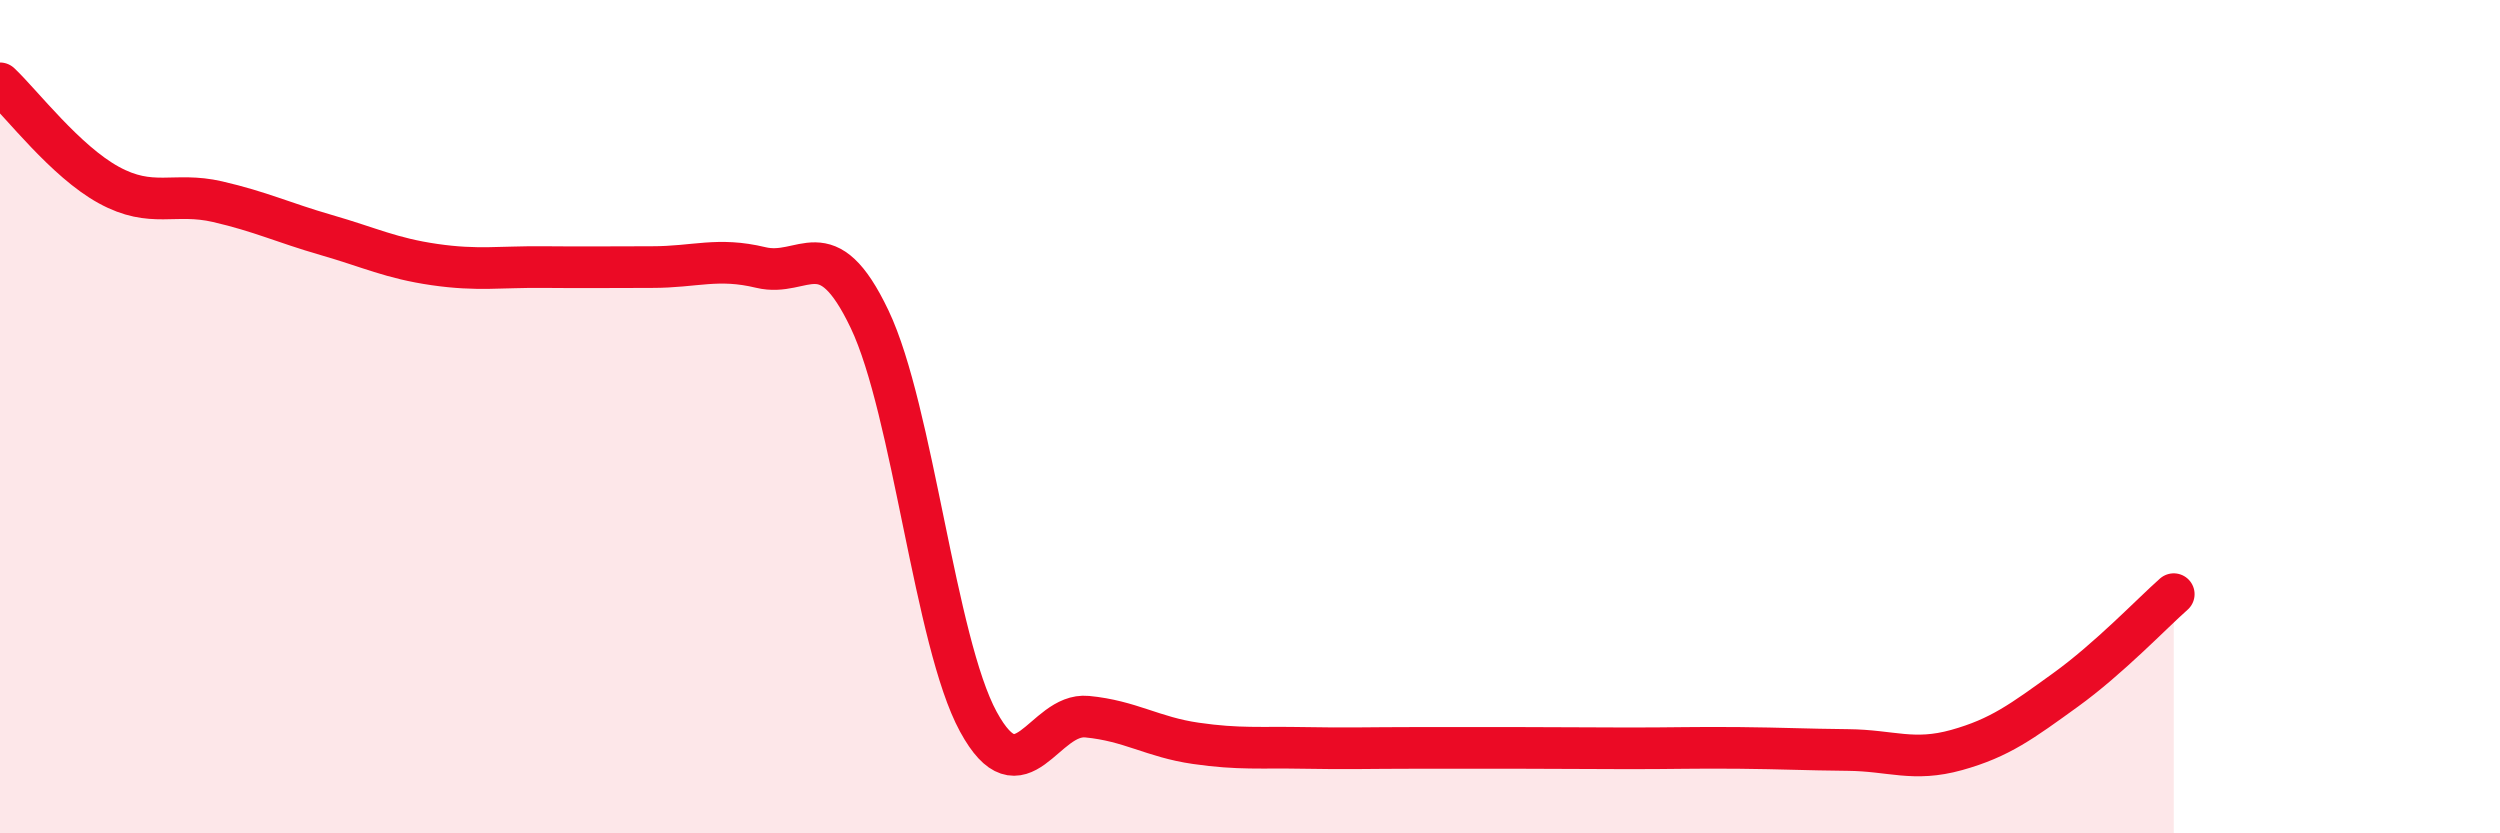 
    <svg width="60" height="20" viewBox="0 0 60 20" xmlns="http://www.w3.org/2000/svg">
      <path
        d="M 0,2 C 0.52,2.49 1.57,3.87 2.61,4.44 C 3.65,5.01 4.18,4.6 5.22,4.84 C 6.26,5.08 6.79,5.34 7.83,5.64 C 8.87,5.94 9.39,6.2 10.43,6.35 C 11.47,6.5 12,6.4 13.04,6.41 C 14.08,6.42 14.61,6.41 15.65,6.41 C 16.69,6.41 17.22,6.17 18.26,6.42 C 19.3,6.67 19.83,5.48 20.87,7.66 C 21.91,9.84 22.44,15.41 23.48,17.32 C 24.52,19.23 25.05,17.1 26.09,17.2 C 27.13,17.3 27.66,17.69 28.7,17.84 C 29.74,17.99 30.26,17.93 31.3,17.95 C 32.34,17.97 32.87,17.95 33.91,17.95 C 34.95,17.95 35.48,17.95 36.52,17.95 C 37.56,17.95 38.09,17.96 39.13,17.96 C 40.17,17.96 40.7,17.94 41.74,17.95 C 42.78,17.96 43.31,17.99 44.35,18 C 45.39,18.01 45.92,18.29 46.96,18 C 48,17.71 48.53,17.31 49.57,16.56 C 50.61,15.81 51.65,14.72 52.17,14.26L52.17 20L0 20Z"
        fill="#EB0A25"
        opacity="0.1"
        stroke-linecap="round"
        stroke-linejoin="round"
      />
      <path
        d="M 0,2 C 0.52,2.49 1.57,3.87 2.61,4.44 C 3.65,5.01 4.18,4.6 5.22,4.84 C 6.26,5.08 6.79,5.34 7.83,5.64 C 8.87,5.94 9.39,6.2 10.43,6.35 C 11.47,6.5 12,6.4 13.04,6.41 C 14.08,6.42 14.61,6.41 15.65,6.41 C 16.69,6.41 17.22,6.17 18.26,6.42 C 19.3,6.67 19.83,5.48 20.87,7.66 C 21.91,9.84 22.44,15.41 23.48,17.32 C 24.52,19.23 25.05,17.1 26.09,17.2 C 27.13,17.3 27.66,17.69 28.7,17.84 C 29.74,17.99 30.26,17.93 31.3,17.95 C 32.34,17.97 32.87,17.95 33.91,17.95 C 34.95,17.95 35.48,17.95 36.52,17.95 C 37.56,17.95 38.09,17.96 39.13,17.96 C 40.17,17.96 40.7,17.94 41.74,17.95 C 42.78,17.96 43.31,17.99 44.35,18 C 45.39,18.01 45.92,18.29 46.96,18 C 48,17.71 48.53,17.31 49.57,16.56 C 50.61,15.81 51.65,14.72 52.17,14.26"
        stroke="#EB0A25"
        stroke-width="1"
        fill="none"
        stroke-linecap="round"
        stroke-linejoin="round"
      />
    </svg>
  